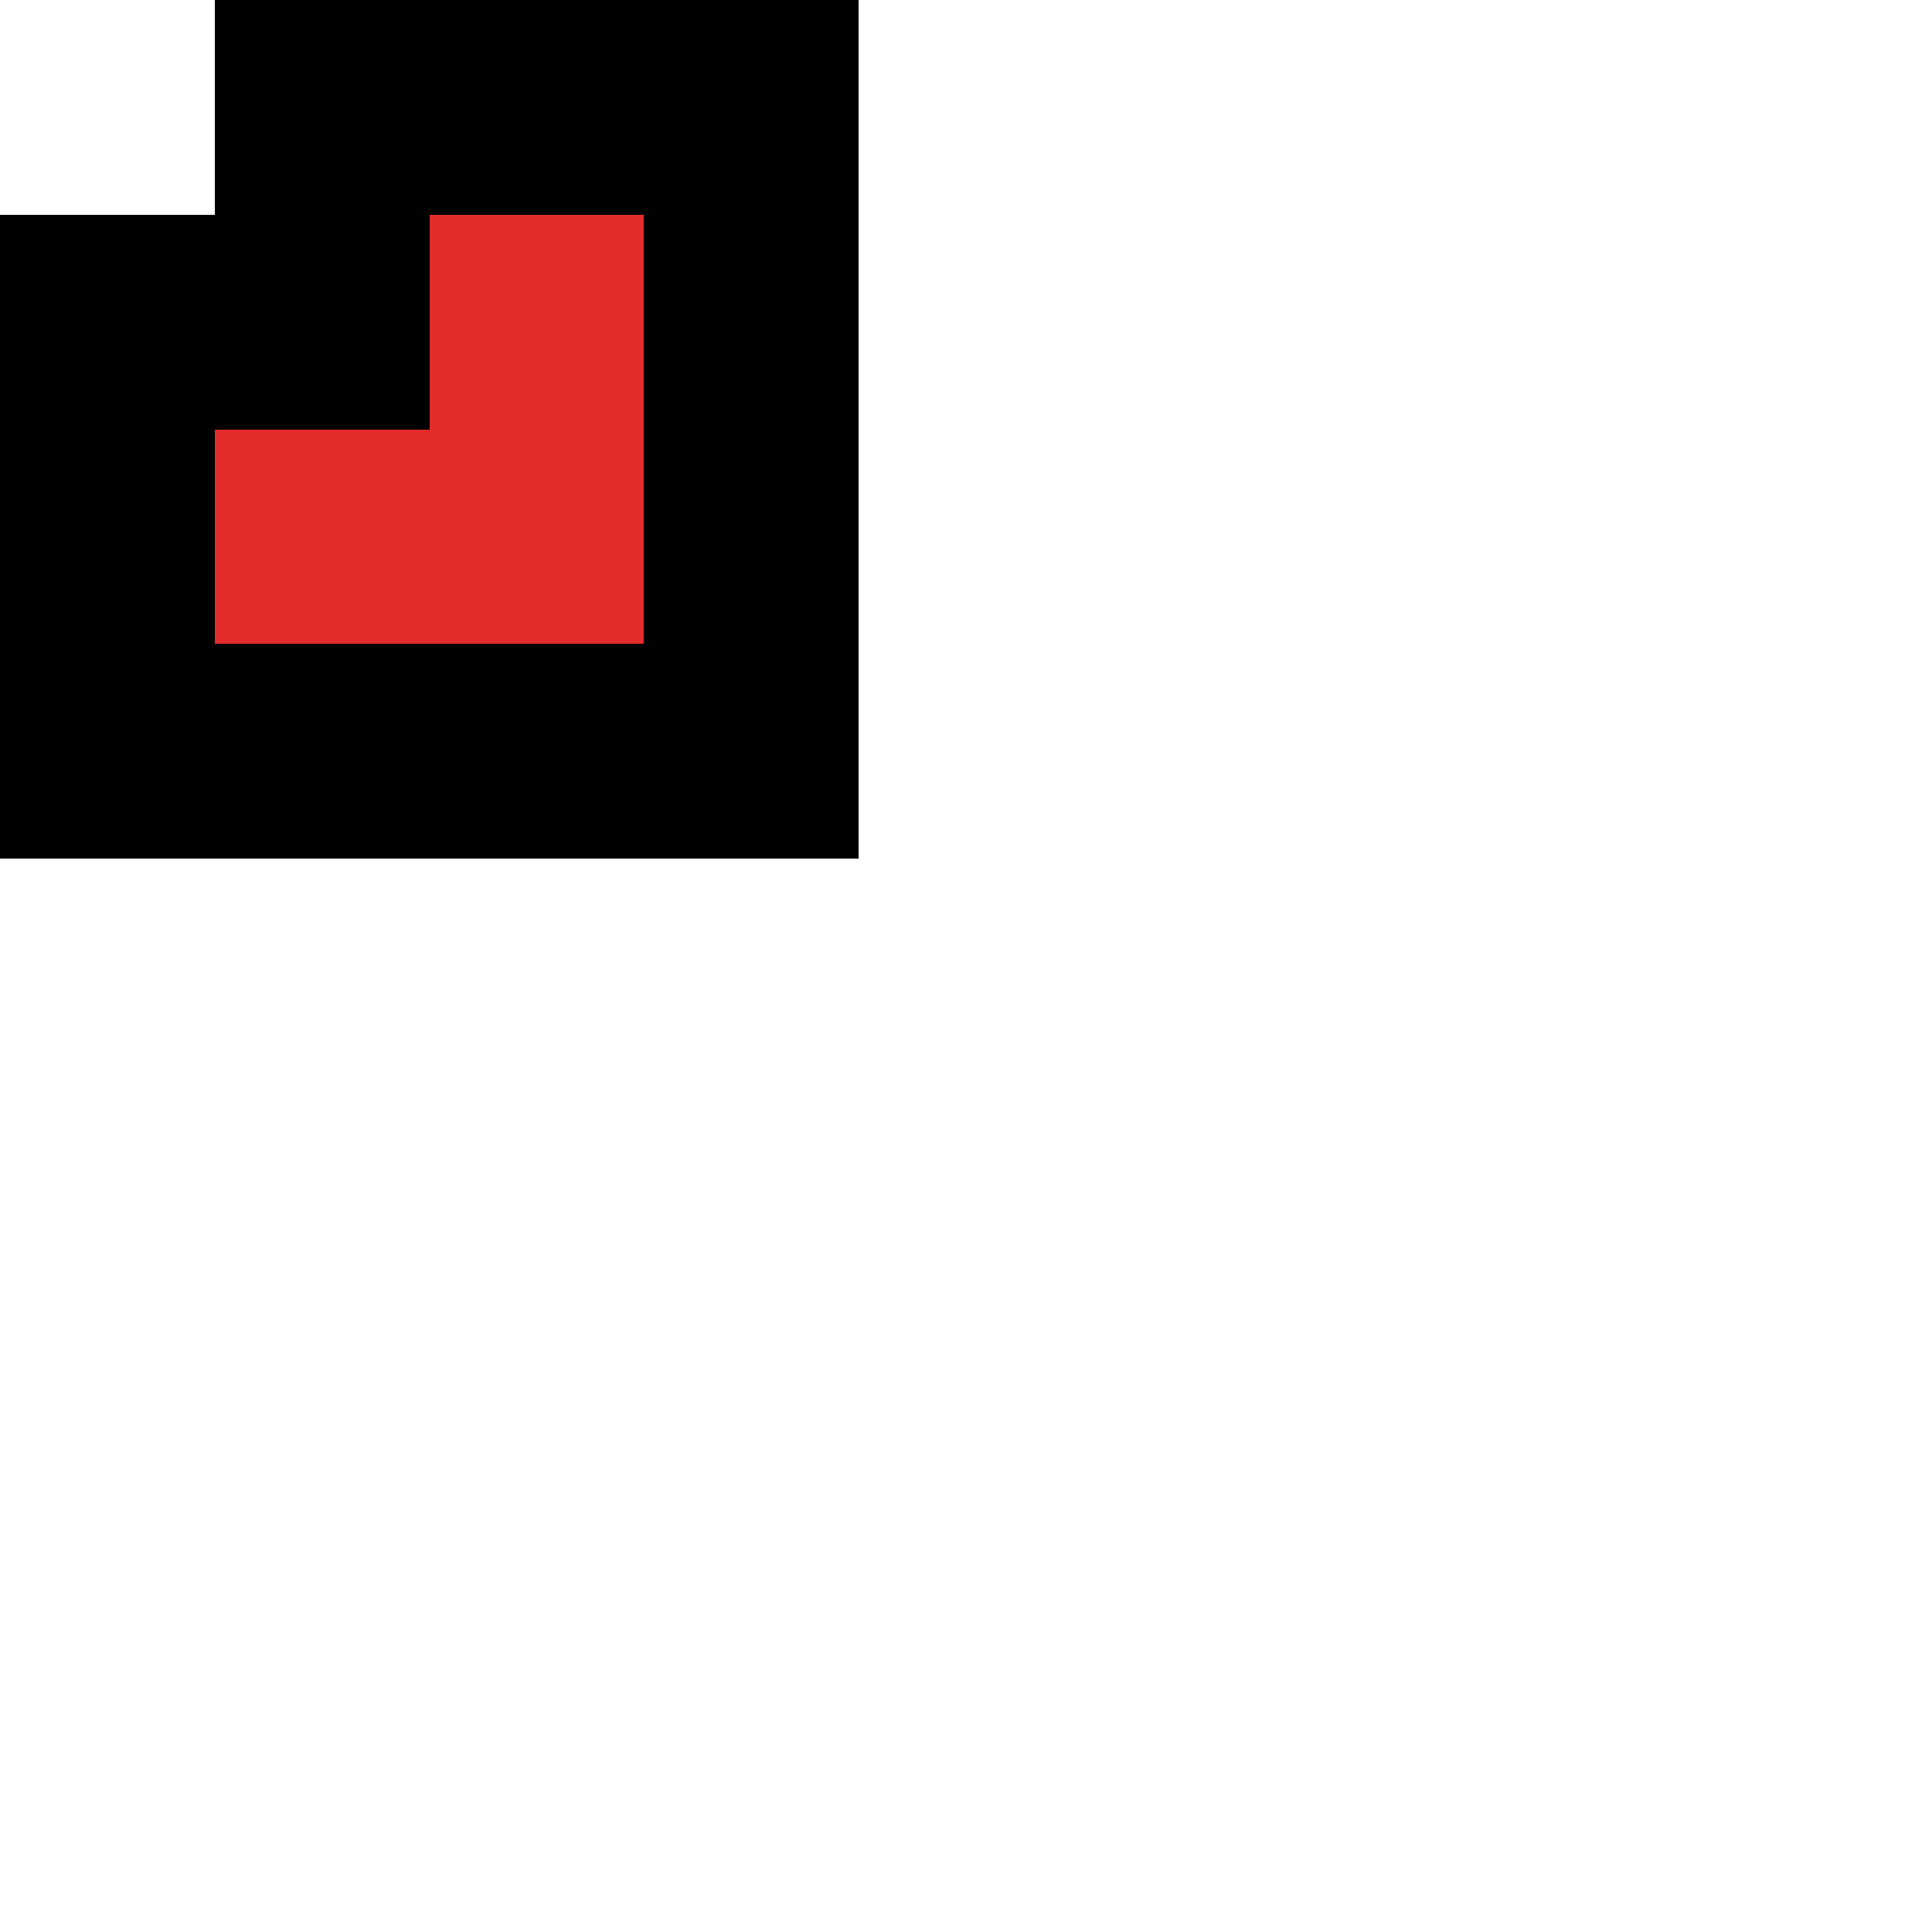 <svg xmlns="http://www.w3.org/2000/svg" viewBox="0 -0.5 9 9" shape-rendering="crispEdges" width="100%" height="100%">
<rect x="0" y="-0.5" width="9" height="9" fill="#333333" stroke="none"/>
<path stroke="#ffffff" d="M0 0h1M4 0h5M4 1h5M4 2h5M4 3h5M0 4h9M0 5h9M0 6h9M0 7h9M0 8h9" />
<path stroke="#000000" d="M1 0h3M0 1h2M3 1h1M0 2h1M3 2h1M0 3h4" />
<path stroke="#e32b2b" d="M2 1h1M1 2h2" />
</svg>